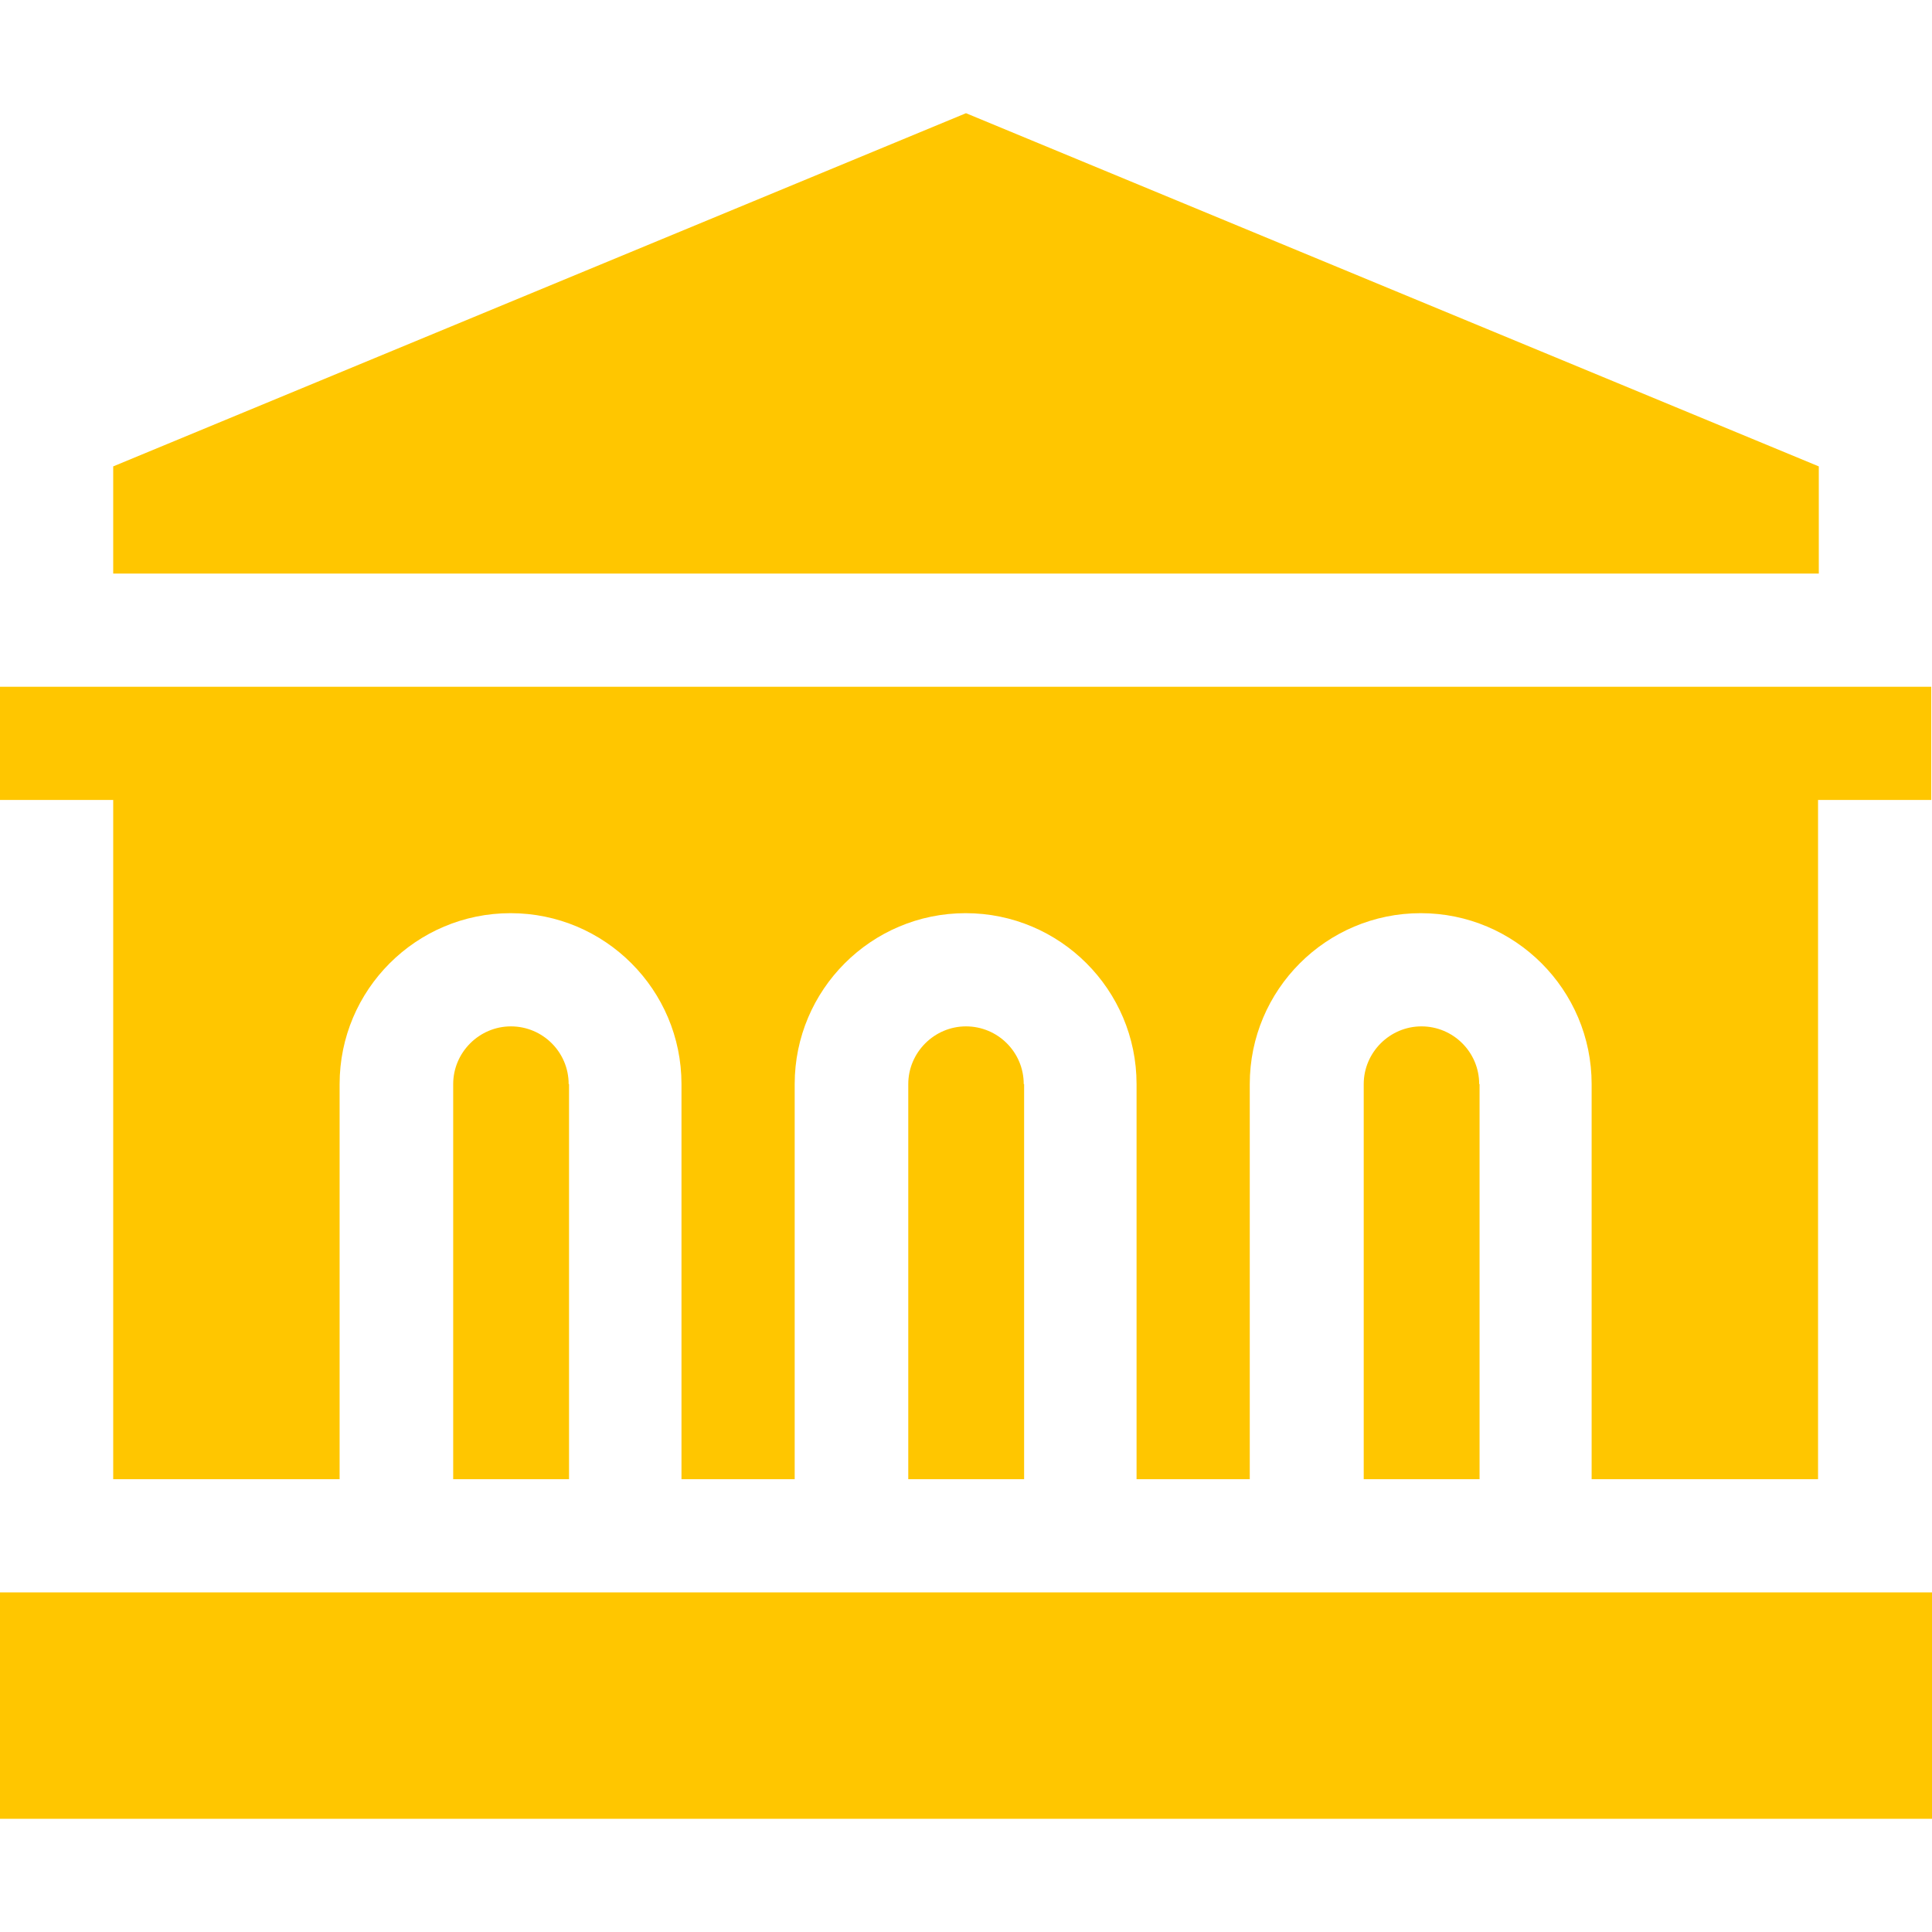 <?xml version="1.0" encoding="UTF-8"?>
<svg id="Capa_1" data-name="Capa 1" xmlns="http://www.w3.org/2000/svg" version="1.1" viewBox="0 0 512 512">
  <defs>
    <style>
      .cls-1 {
        fill: #ffc600;
        stroke-width: 0px;
      }
    </style>
  </defs>
  <path class="cls-1" d="M0,422h512v60H0v-60Z"/>
  <path class="cls-1" d="M392,287.3c0-8.5-6.9-15.3-15.3-15.3s-15.3,6.9-15.3,15.3v104.7h30.7v-104.7Z"/>
  <path class="cls-1" d="M150.7,287.3c0-8.5-6.9-15.3-15.3-15.3s-15.3,6.9-15.3,15.3v104.7h30.7v-104.7Z"/>
  <path class="cls-1" d="M271.3,287.3c0-8.5-6.9-15.3-15.3-15.3s-15.3,6.9-15.3,15.3v104.7h30.7v-104.7Z"/>
  <path class="cls-1" d="M482,152v-28.4L256,30,30,123.6v28.4h452Z"/>
  <path class="cls-1" d="M90,392v-104.7c0-25,20.3-45.3,45.3-45.3s45.3,20.3,45.3,45.3v104.7h30v-104.7c0-25,20.3-45.3,45.3-45.3s45.3,20.3,45.3,45.3v104.7h30v-104.7c0-25,20.3-45.3,45.3-45.3s45.3,20.3,45.3,45.3v104.7h60v-180h30v-30H0v30h30v180h60Z"/>
</svg>